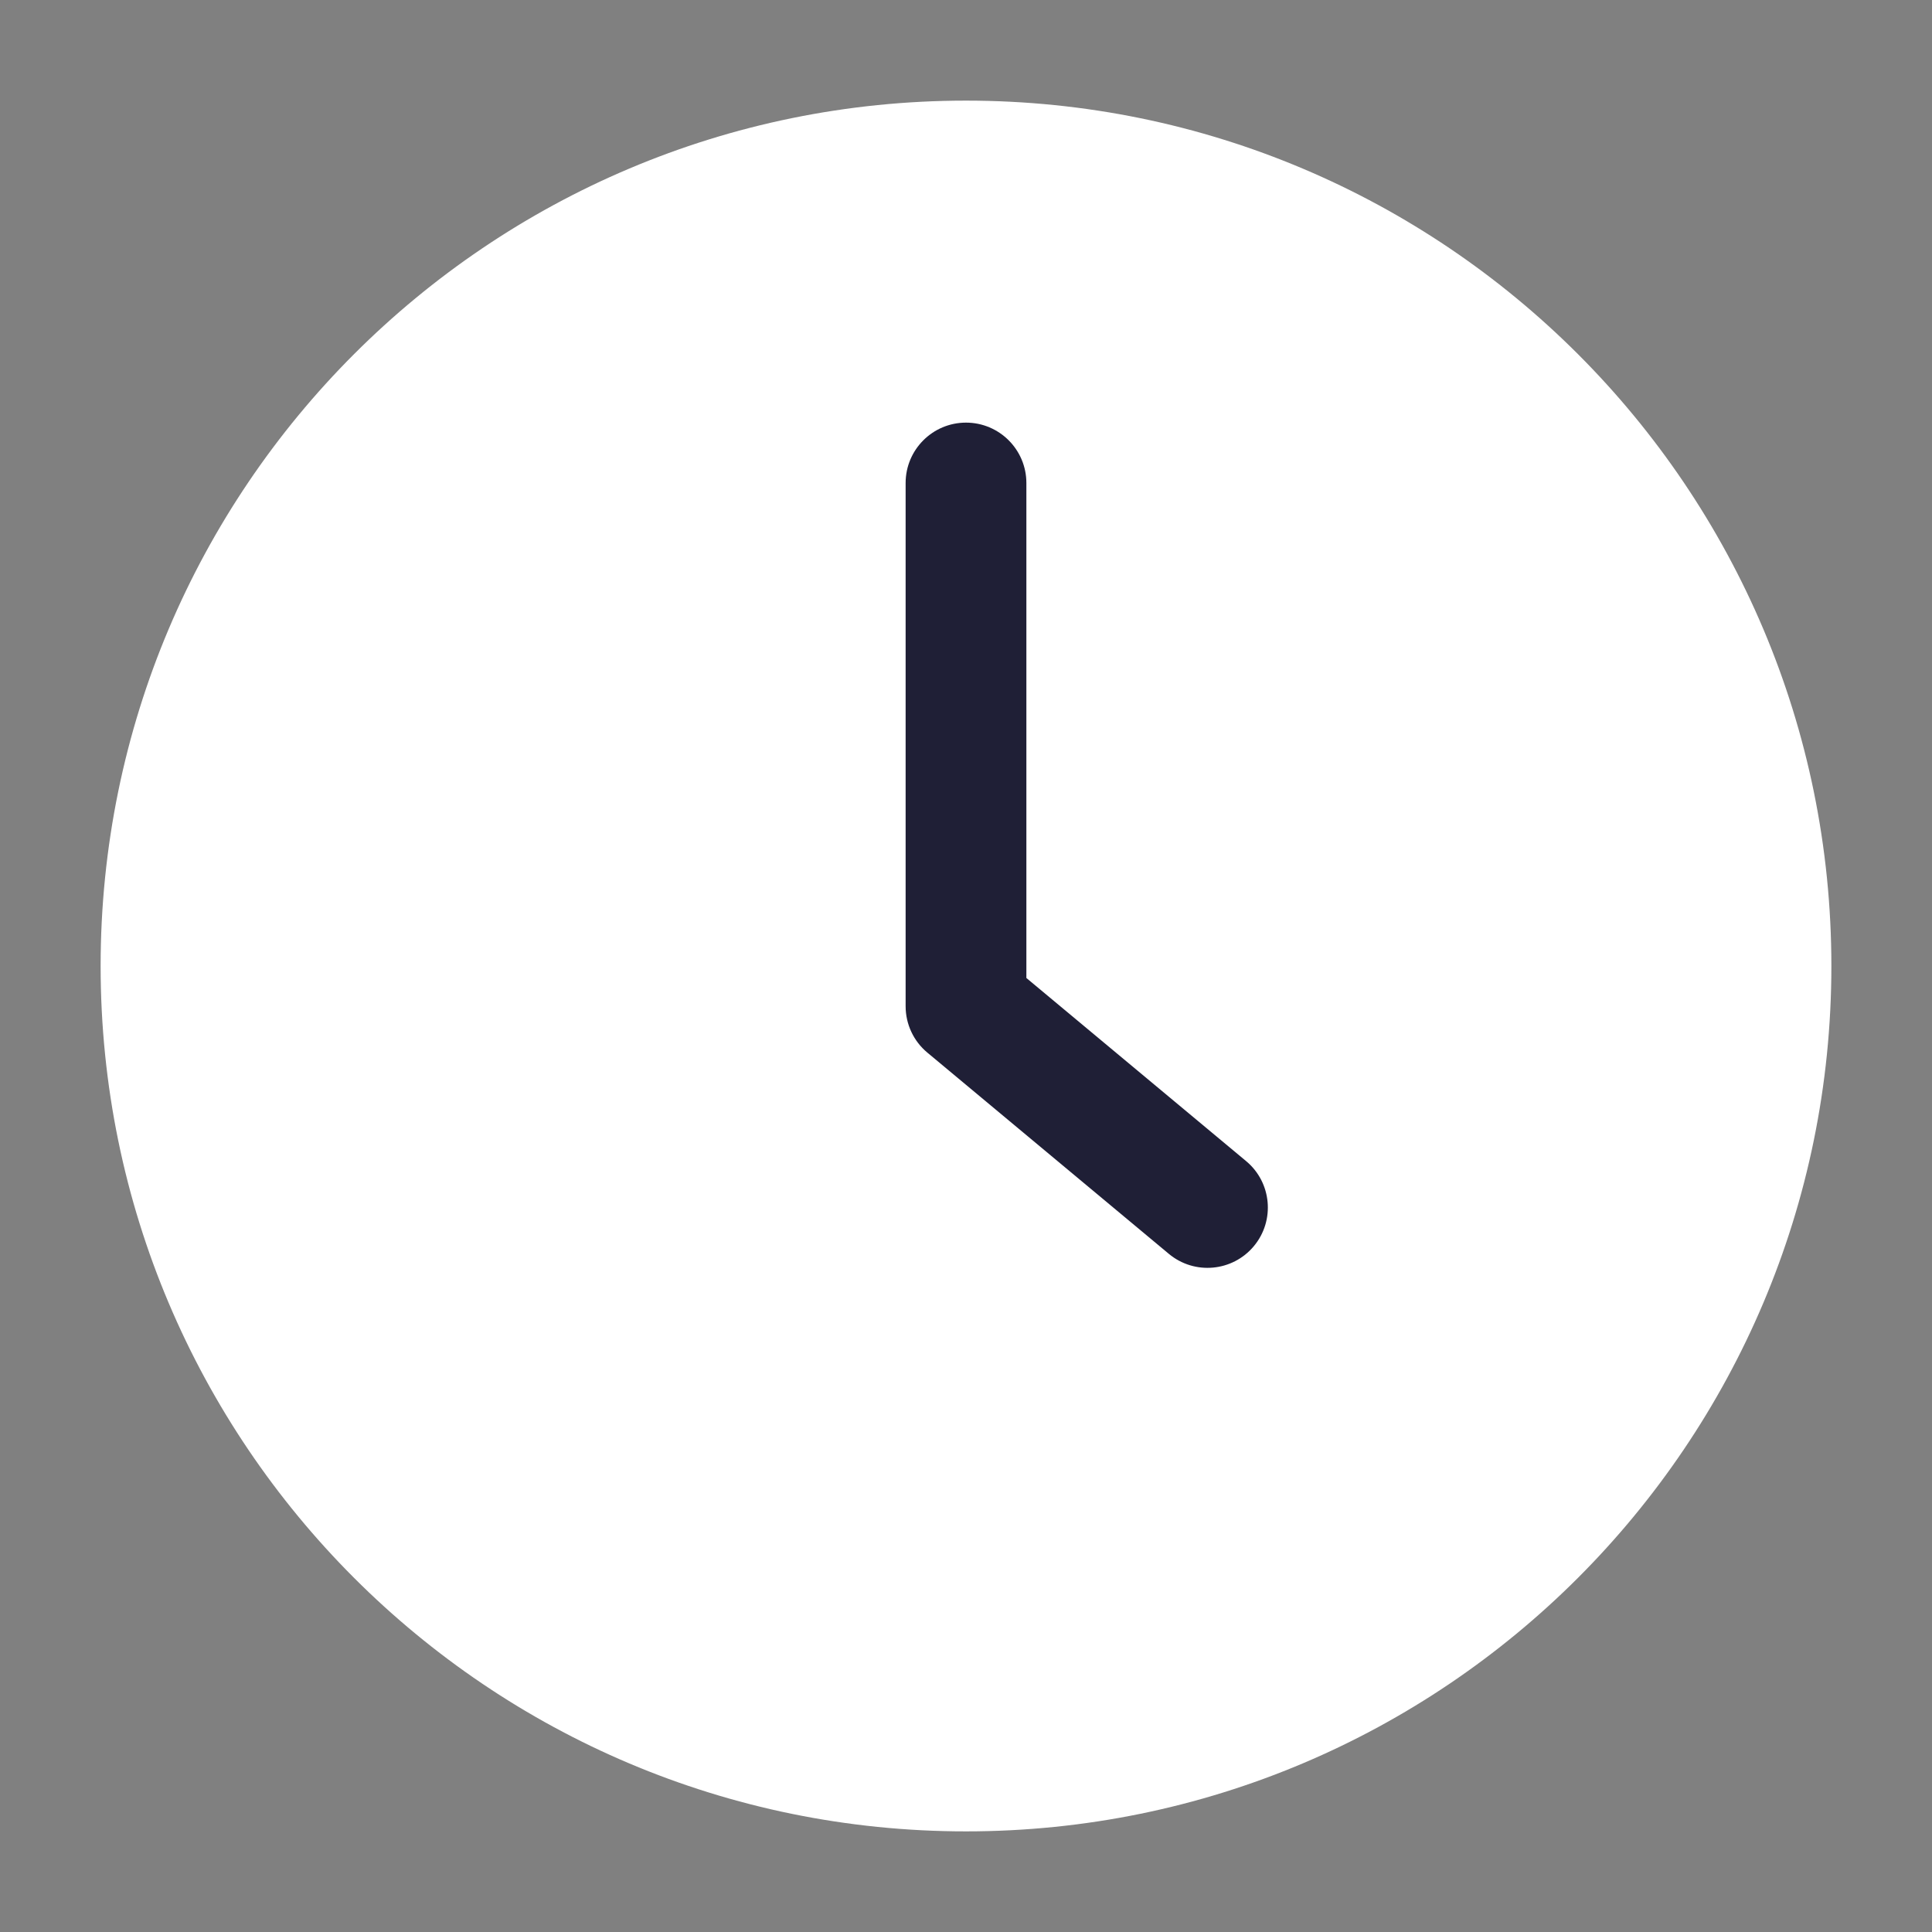 <?xml version="1.0" encoding="UTF-8"?> <svg xmlns="http://www.w3.org/2000/svg" width="24" height="24" viewBox="0 0 24 24" fill="none"><rect x="0" y="0" width="24" height="24" fill="#808080" stroke="none"/><path d="M22 12C22 17.523 17.523 22 12 22C6.477 22 2 17.523 2 12C2 6.477 6.477 2 12 2C17.523 2 22 6.477 22 12Z" fill="white"></path><path fill-rule="evenodd" clip-rule="evenodd" d="M12 2.75C6.891 2.75 2.75 6.891 2.75 12C2.75 17.109 6.891 21.25 12 21.25C17.109 21.25 21.25 17.109 21.25 12C21.25 6.891 17.109 2.75 12 2.75ZM1.25 12C1.25 6.063 6.063 1.25 12 1.25C17.937 1.25 22.75 6.063 22.75 12C22.75 17.937 17.937 22.75 12 22.75C6.063 22.75 1.25 17.937 1.25 12Z" fill="white"></path><path fill-rule="evenodd" clip-rule="evenodd" d="M12 5.25C12.414 5.25 12.75 5.586 12.75 6V12.149L15.48 14.424C15.798 14.689 15.841 15.162 15.576 15.48C15.311 15.798 14.838 15.841 14.52 15.576L11.52 13.076C11.349 12.934 11.25 12.723 11.25 12.5V6C11.25 5.586 11.586 5.25 12 5.25Z" fill="#1F1F36"></path></svg> 